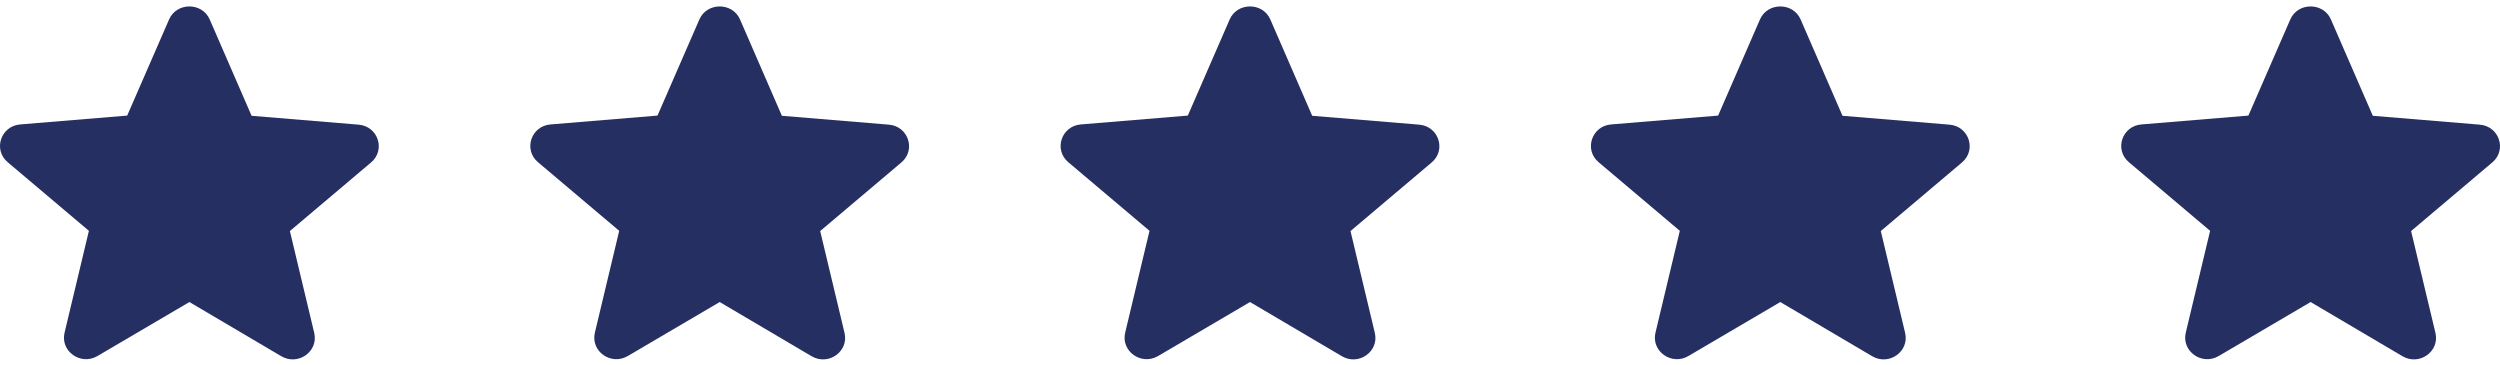 <svg xmlns="http://www.w3.org/2000/svg" width="192" height="28" viewBox="0 0 192 28" fill="none"><path d="M14.546 23.196L21.6 27.356C22.892 28.119 24.473 26.992 24.133 25.566L22.263 17.744L28.501 12.473C29.64 11.512 29.028 9.689 27.532 9.573L19.322 8.893L16.109 1.501C15.531 0.159 13.56 0.159 12.982 1.501L9.769 8.877L1.559 9.556C0.063 9.672 -0.549 11.495 0.59 12.457L6.828 17.727L4.958 25.55C4.618 26.975 6.199 28.102 7.491 27.34L14.546 23.196Z" fill="#252F61"></path><path d="M96 23.196L103.055 27.356C104.346 28.119 105.927 26.992 105.587 25.566L103.718 17.744L109.956 12.473C111.095 11.512 110.483 9.689 108.987 9.573L100.777 8.893L97.564 1.501C96.986 0.159 95.014 0.159 94.436 1.501L91.224 8.877L83.013 9.556C81.518 9.672 80.906 11.495 82.044 12.457L88.283 17.727L86.413 25.55C86.073 26.975 87.654 28.102 88.946 27.34L96 23.196Z" fill="#252F61"></path><path d="M55.273 23.196L62.327 27.356C63.619 28.119 65.2 26.992 64.86 25.566L62.99 17.744L69.228 12.473C70.367 11.512 69.755 9.689 68.26 9.573L60.049 8.893L56.837 1.501C56.259 0.159 54.287 0.159 53.709 1.501L50.496 8.877L42.286 9.556C40.79 9.672 40.178 11.495 41.317 12.457L47.555 17.727L45.686 25.55C45.346 26.975 46.926 28.102 48.218 27.34L55.273 23.196Z" fill="#252F61"></path><path d="M177.455 23.196L184.509 27.356C185.801 28.119 187.382 26.992 187.042 25.566L185.172 17.744L191.41 12.473C192.549 11.512 191.937 9.689 190.441 9.573L182.231 8.893L179.018 1.501C178.44 0.159 176.469 0.159 175.891 1.501L172.678 8.877L164.468 9.556C162.972 9.672 162.36 11.495 163.499 12.457L169.737 17.727L167.867 25.55C167.527 26.975 169.108 28.102 170.4 27.34L177.455 23.196Z" fill="#252F61"></path><path d="M136.727 23.196L143.782 27.356C145.074 28.119 146.654 26.992 146.314 25.566L144.445 17.744L150.683 12.473C151.822 11.512 151.21 9.689 149.714 9.573L141.504 8.893L138.291 1.501C137.713 0.159 135.741 0.159 135.163 1.501L131.951 8.877L123.741 9.556C122.245 9.672 121.633 11.495 122.772 12.457L129.01 17.727L127.14 25.55C126.8 26.975 128.381 28.102 129.673 27.34L136.727 23.196Z" fill="#252F61"></path></svg>